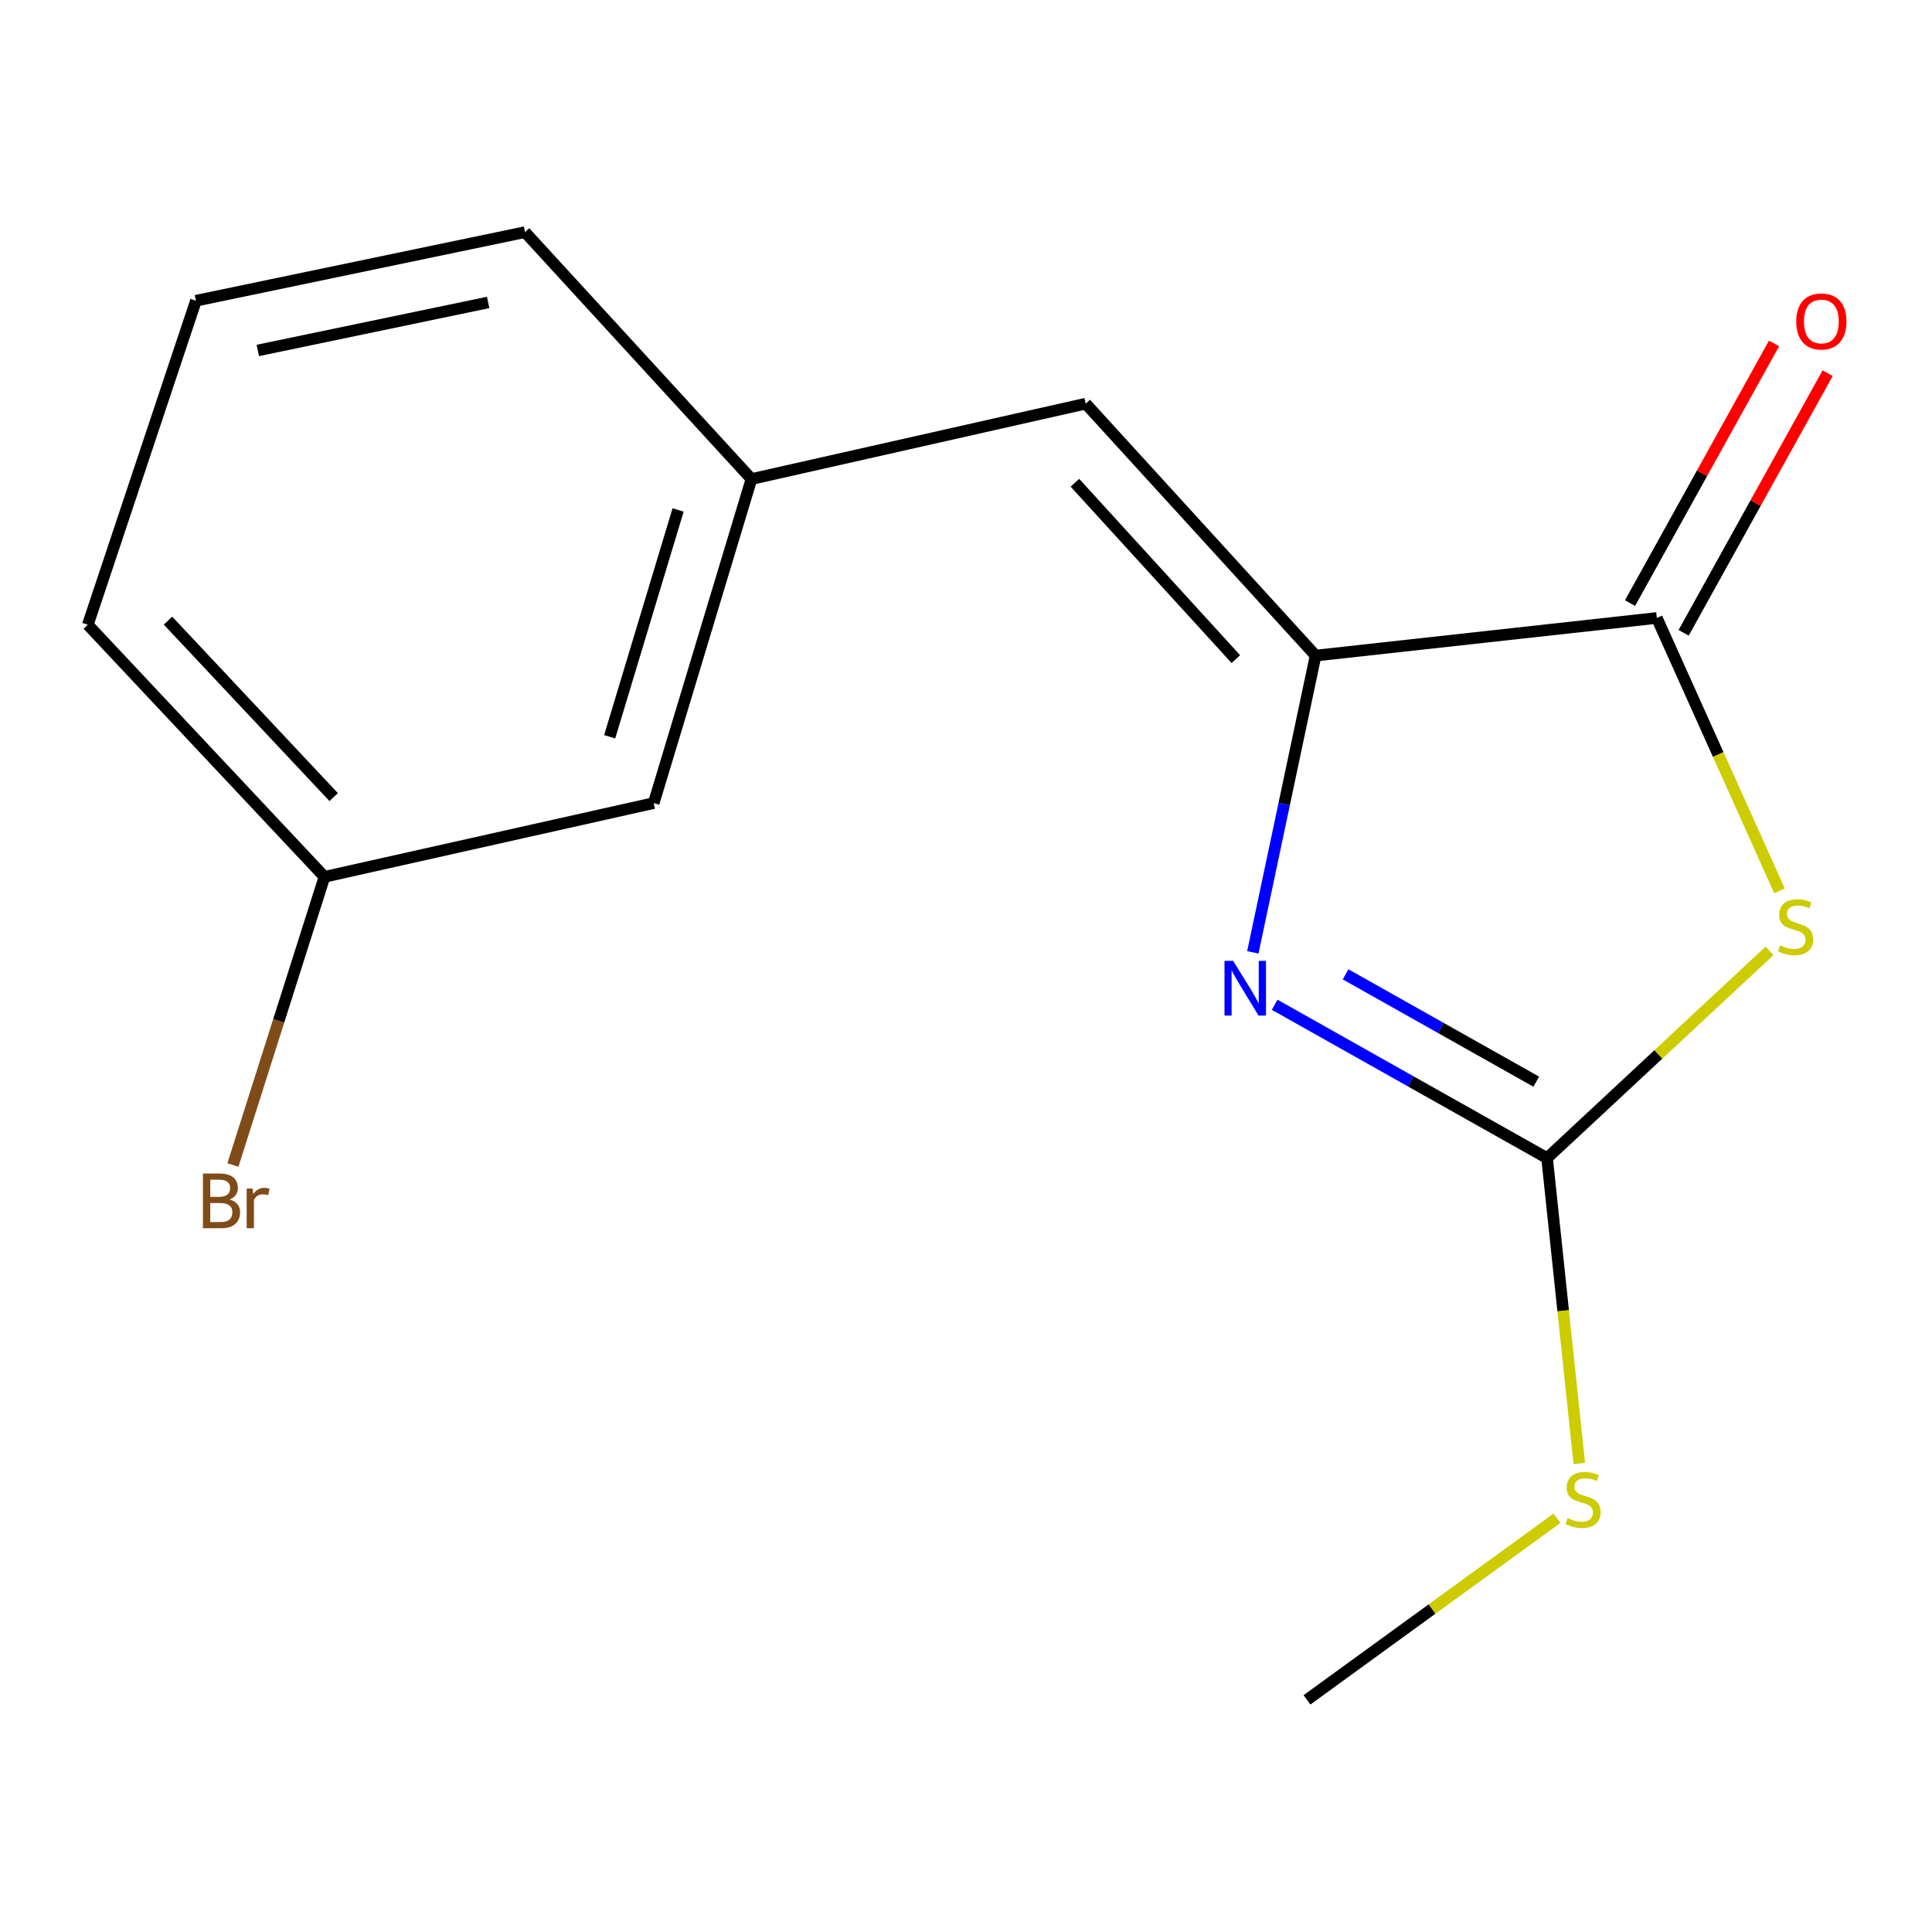 <?xml version='1.0' encoding='iso-8859-1'?>
<svg version='1.1' baseProfile='full'
              xmlns='http://www.w3.org/2000/svg'
                      xmlns:rdkit='http://www.rdkit.org/xml'
                      xmlns:xlink='http://www.w3.org/1999/xlink'
                  xml:space='preserve'
width='1000px' height='1000px' viewBox='0 0 1000 1000'>
<!-- END OF HEADER -->
<rect style='opacity:1.0;fill:#FFFFFF;stroke:none' width='1000' height='1000' x='0' y='0'> </rect>
<path class='bond-2' d='M 915.911,492.159 L 858.337,545.796' style='fill:none;fill-rule:evenodd;stroke:#CCCC00;stroke-width:6px;stroke-linecap:butt;stroke-linejoin:miter;stroke-opacity:1' />
<path class='bond-2' d='M 858.337,545.796 L 800.763,599.433' style='fill:none;fill-rule:evenodd;stroke:#000000;stroke-width:6px;stroke-linecap:butt;stroke-linejoin:miter;stroke-opacity:1' />
<path class='bond-3' d='M 921.07,461.107 L 889.322,390.481' style='fill:none;fill-rule:evenodd;stroke:#CCCC00;stroke-width:6px;stroke-linecap:butt;stroke-linejoin:miter;stroke-opacity:1' />
<path class='bond-3' d='M 889.322,390.481 L 857.574,319.854' style='fill:none;fill-rule:evenodd;stroke:#000000;stroke-width:6px;stroke-linecap:butt;stroke-linejoin:miter;stroke-opacity:1' />
<path class='bond-0' d='M 659.759,520.061 L 730.261,559.747' style='fill:none;fill-rule:evenodd;stroke:#0000FF;stroke-width:6px;stroke-linecap:butt;stroke-linejoin:miter;stroke-opacity:1' />
<path class='bond-0' d='M 730.261,559.747 L 800.763,599.433' style='fill:none;fill-rule:evenodd;stroke:#000000;stroke-width:6px;stroke-linecap:butt;stroke-linejoin:miter;stroke-opacity:1' />
<path class='bond-0' d='M 696.473,504.318 L 745.824,532.098' style='fill:none;fill-rule:evenodd;stroke:#0000FF;stroke-width:6px;stroke-linecap:butt;stroke-linejoin:miter;stroke-opacity:1' />
<path class='bond-0' d='M 745.824,532.098 L 795.176,559.878' style='fill:none;fill-rule:evenodd;stroke:#000000;stroke-width:6px;stroke-linecap:butt;stroke-linejoin:miter;stroke-opacity:1' />
<path class='bond-15' d='M 648.462,492.933 L 664.708,416.133' style='fill:none;fill-rule:evenodd;stroke:#0000FF;stroke-width:6px;stroke-linecap:butt;stroke-linejoin:miter;stroke-opacity:1' />
<path class='bond-15' d='M 664.708,416.133 L 680.954,339.332' style='fill:none;fill-rule:evenodd;stroke:#000000;stroke-width:6px;stroke-linecap:butt;stroke-linejoin:miter;stroke-opacity:1' />
<path class='bond-1' d='M 680.954,339.332 L 857.574,319.854' style='fill:none;fill-rule:evenodd;stroke:#000000;stroke-width:6px;stroke-linecap:butt;stroke-linejoin:miter;stroke-opacity:1' />
<path class='bond-4' d='M 680.954,339.332 L 561.973,208.929' style='fill:none;fill-rule:evenodd;stroke:#000000;stroke-width:6px;stroke-linecap:butt;stroke-linejoin:miter;stroke-opacity:1' />
<path class='bond-4' d='M 639.668,341.157 L 556.382,249.874' style='fill:none;fill-rule:evenodd;stroke:#000000;stroke-width:6px;stroke-linecap:butt;stroke-linejoin:miter;stroke-opacity:1' />
<path class='bond-7' d='M 800.763,599.433 L 809.1,678.463' style='fill:none;fill-rule:evenodd;stroke:#000000;stroke-width:6px;stroke-linecap:butt;stroke-linejoin:miter;stroke-opacity:1' />
<path class='bond-7' d='M 809.1,678.463 L 817.437,757.493' style='fill:none;fill-rule:evenodd;stroke:#CCCC00;stroke-width:6px;stroke-linecap:butt;stroke-linejoin:miter;stroke-opacity:1' />
<path class='bond-5' d='M 871.448,327.548 L 908.715,260.349' style='fill:none;fill-rule:evenodd;stroke:#000000;stroke-width:6px;stroke-linecap:butt;stroke-linejoin:miter;stroke-opacity:1' />
<path class='bond-5' d='M 908.715,260.349 L 945.983,193.151' style='fill:none;fill-rule:evenodd;stroke:#FF0000;stroke-width:6px;stroke-linecap:butt;stroke-linejoin:miter;stroke-opacity:1' />
<path class='bond-5' d='M 843.701,312.16 L 880.968,244.961' style='fill:none;fill-rule:evenodd;stroke:#000000;stroke-width:6px;stroke-linecap:butt;stroke-linejoin:miter;stroke-opacity:1' />
<path class='bond-5' d='M 880.968,244.961 L 918.236,177.762' style='fill:none;fill-rule:evenodd;stroke:#FF0000;stroke-width:6px;stroke-linecap:butt;stroke-linejoin:miter;stroke-opacity:1' />
<path class='bond-6' d='M 561.973,208.929 L 388.948,247.954' style='fill:none;fill-rule:evenodd;stroke:#000000;stroke-width:6px;stroke-linecap:butt;stroke-linejoin:miter;stroke-opacity:1' />
<path class='bond-8' d='M 388.948,247.954 L 338.359,415.673' style='fill:none;fill-rule:evenodd;stroke:#000000;stroke-width:6px;stroke-linecap:butt;stroke-linejoin:miter;stroke-opacity:1' />
<path class='bond-8' d='M 350.983,263.95 L 315.571,381.353' style='fill:none;fill-rule:evenodd;stroke:#000000;stroke-width:6px;stroke-linecap:butt;stroke-linejoin:miter;stroke-opacity:1' />
<path class='bond-12' d='M 388.948,247.954 L 271.747,120.16' style='fill:none;fill-rule:evenodd;stroke:#000000;stroke-width:6px;stroke-linecap:butt;stroke-linejoin:miter;stroke-opacity:1' />
<path class='bond-14' d='M 805.899,785.855 L 741.197,832.847' style='fill:none;fill-rule:evenodd;stroke:#CCCC00;stroke-width:6px;stroke-linecap:butt;stroke-linejoin:miter;stroke-opacity:1' />
<path class='bond-14' d='M 741.197,832.847 L 676.494,879.84' style='fill:none;fill-rule:evenodd;stroke:#000000;stroke-width:6px;stroke-linecap:butt;stroke-linejoin:miter;stroke-opacity:1' />
<path class='bond-9' d='M 338.359,415.673 L 167.943,453.853' style='fill:none;fill-rule:evenodd;stroke:#000000;stroke-width:6px;stroke-linecap:butt;stroke-linejoin:miter;stroke-opacity:1' />
<path class='bond-10' d='M 167.943,453.853 L 144.249,528.433' style='fill:none;fill-rule:evenodd;stroke:#000000;stroke-width:6px;stroke-linecap:butt;stroke-linejoin:miter;stroke-opacity:1' />
<path class='bond-10' d='M 144.249,528.433 L 120.554,603.013' style='fill:none;fill-rule:evenodd;stroke:#7F4C19;stroke-width:6px;stroke-linecap:butt;stroke-linejoin:miter;stroke-opacity:1' />
<path class='bond-16' d='M 167.943,453.853 L 45.455,323.379' style='fill:none;fill-rule:evenodd;stroke:#000000;stroke-width:6px;stroke-linecap:butt;stroke-linejoin:miter;stroke-opacity:1' />
<path class='bond-16' d='M 172.702,412.566 L 86.96,321.234' style='fill:none;fill-rule:evenodd;stroke:#000000;stroke-width:6px;stroke-linecap:butt;stroke-linejoin:miter;stroke-opacity:1' />
<path class='bond-11' d='M 101.42,155.66 L 271.747,120.16' style='fill:none;fill-rule:evenodd;stroke:#000000;stroke-width:6px;stroke-linecap:butt;stroke-linejoin:miter;stroke-opacity:1' />
<path class='bond-11' d='M 133.443,181.396 L 252.672,156.546' style='fill:none;fill-rule:evenodd;stroke:#000000;stroke-width:6px;stroke-linecap:butt;stroke-linejoin:miter;stroke-opacity:1' />
<path class='bond-13' d='M 101.42,155.66 L 45.455,323.379' style='fill:none;fill-rule:evenodd;stroke:#000000;stroke-width:6px;stroke-linecap:butt;stroke-linejoin:miter;stroke-opacity:1' />
<path  class='atom-0' d='M 921.386 489.326
Q 921.706 489.446, 923.026 490.006
Q 924.346 490.566, 925.786 490.926
Q 927.266 491.246, 928.706 491.246
Q 931.386 491.246, 932.946 489.966
Q 934.506 488.646, 934.506 486.366
Q 934.506 484.806, 933.706 483.846
Q 932.946 482.886, 931.746 482.366
Q 930.546 481.846, 928.546 481.246
Q 926.026 480.486, 924.506 479.766
Q 923.026 479.046, 921.946 477.526
Q 920.906 476.006, 920.906 473.446
Q 920.906 469.886, 923.306 467.686
Q 925.746 465.486, 930.546 465.486
Q 933.826 465.486, 937.546 467.046
L 936.626 470.126
Q 933.226 468.726, 930.666 468.726
Q 927.906 468.726, 926.386 469.886
Q 924.866 471.006, 924.906 472.966
Q 924.906 474.486, 925.666 475.406
Q 926.466 476.326, 927.586 476.846
Q 928.746 477.366, 930.666 477.966
Q 933.226 478.766, 934.746 479.566
Q 936.266 480.366, 937.346 482.006
Q 938.466 483.606, 938.466 486.366
Q 938.466 490.286, 935.826 492.406
Q 933.226 494.486, 928.866 494.486
Q 926.346 494.486, 924.426 493.926
Q 922.546 493.406, 920.306 492.486
L 921.386 489.326
' fill='#CCCC00'/>
<path  class='atom-1' d='M 638.277 497.333
L 647.557 512.333
Q 648.477 513.813, 649.957 516.493
Q 651.437 519.173, 651.517 519.333
L 651.517 497.333
L 655.277 497.333
L 655.277 525.653
L 651.397 525.653
L 641.437 509.253
Q 640.277 507.333, 639.037 505.133
Q 637.837 502.933, 637.477 502.253
L 637.477 525.653
L 633.797 525.653
L 633.797 497.333
L 638.277 497.333
' fill='#0000FF'/>
<path  class='atom-6' d='M 929.729 166.387
Q 929.729 159.587, 933.089 155.787
Q 936.449 151.987, 942.729 151.987
Q 949.009 151.987, 952.369 155.787
Q 955.729 159.587, 955.729 166.387
Q 955.729 173.267, 952.329 177.187
Q 948.929 181.067, 942.729 181.067
Q 936.489 181.067, 933.089 177.187
Q 929.729 173.307, 929.729 166.387
M 942.729 177.867
Q 947.049 177.867, 949.369 174.987
Q 951.729 172.067, 951.729 166.387
Q 951.729 160.827, 949.369 158.027
Q 947.049 155.187, 942.729 155.187
Q 938.409 155.187, 936.049 157.987
Q 933.729 160.787, 933.729 166.387
Q 933.729 172.107, 936.049 174.987
Q 938.409 177.867, 942.729 177.867
' fill='#FF0000'/>
<path  class='atom-8' d='M 811.395 785.773
Q 811.715 785.893, 813.035 786.453
Q 814.355 787.013, 815.795 787.373
Q 817.275 787.693, 818.715 787.693
Q 821.395 787.693, 822.955 786.413
Q 824.515 785.093, 824.515 782.813
Q 824.515 781.253, 823.715 780.293
Q 822.955 779.333, 821.755 778.813
Q 820.555 778.293, 818.555 777.693
Q 816.035 776.933, 814.515 776.213
Q 813.035 775.493, 811.955 773.973
Q 810.915 772.453, 810.915 769.893
Q 810.915 766.333, 813.315 764.133
Q 815.755 761.933, 820.555 761.933
Q 823.835 761.933, 827.555 763.493
L 826.635 766.573
Q 823.235 765.173, 820.675 765.173
Q 817.915 765.173, 816.395 766.333
Q 814.875 767.453, 814.915 769.413
Q 814.915 770.933, 815.675 771.853
Q 816.475 772.773, 817.595 773.293
Q 818.755 773.813, 820.675 774.413
Q 823.235 775.213, 824.755 776.013
Q 826.275 776.813, 827.355 778.453
Q 828.475 780.053, 828.475 782.813
Q 828.475 786.733, 825.835 788.853
Q 823.235 790.933, 818.875 790.933
Q 816.355 790.933, 814.435 790.373
Q 812.555 789.853, 810.315 788.933
L 811.395 785.773
' fill='#CCCC00'/>
<path  class='atom-11' d='M 118.797 620.852
Q 121.517 621.612, 122.877 623.292
Q 124.277 624.932, 124.277 627.372
Q 124.277 631.292, 121.757 633.532
Q 119.277 635.732, 114.557 635.732
L 105.037 635.732
L 105.037 607.412
L 113.397 607.412
Q 118.237 607.412, 120.677 609.372
Q 123.117 611.332, 123.117 614.932
Q 123.117 619.212, 118.797 620.852
M 108.837 610.612
L 108.837 619.492
L 113.397 619.492
Q 116.197 619.492, 117.637 618.372
Q 119.117 617.212, 119.117 614.932
Q 119.117 610.612, 113.397 610.612
L 108.837 610.612
M 114.557 632.532
Q 117.317 632.532, 118.797 631.212
Q 120.277 629.892, 120.277 627.372
Q 120.277 625.052, 118.637 623.892
Q 117.037 622.692, 113.957 622.692
L 108.837 622.692
L 108.837 632.532
L 114.557 632.532
' fill='#7F4C19'/>
<path  class='atom-11' d='M 130.717 615.172
L 131.157 618.012
Q 133.317 614.812, 136.837 614.812
Q 137.957 614.812, 139.477 615.212
L 138.877 618.572
Q 137.157 618.172, 136.197 618.172
Q 134.517 618.172, 133.397 618.852
Q 132.317 619.492, 131.437 621.052
L 131.437 635.732
L 127.677 635.732
L 127.677 615.172
L 130.717 615.172
' fill='#7F4C19'/>
</svg>
